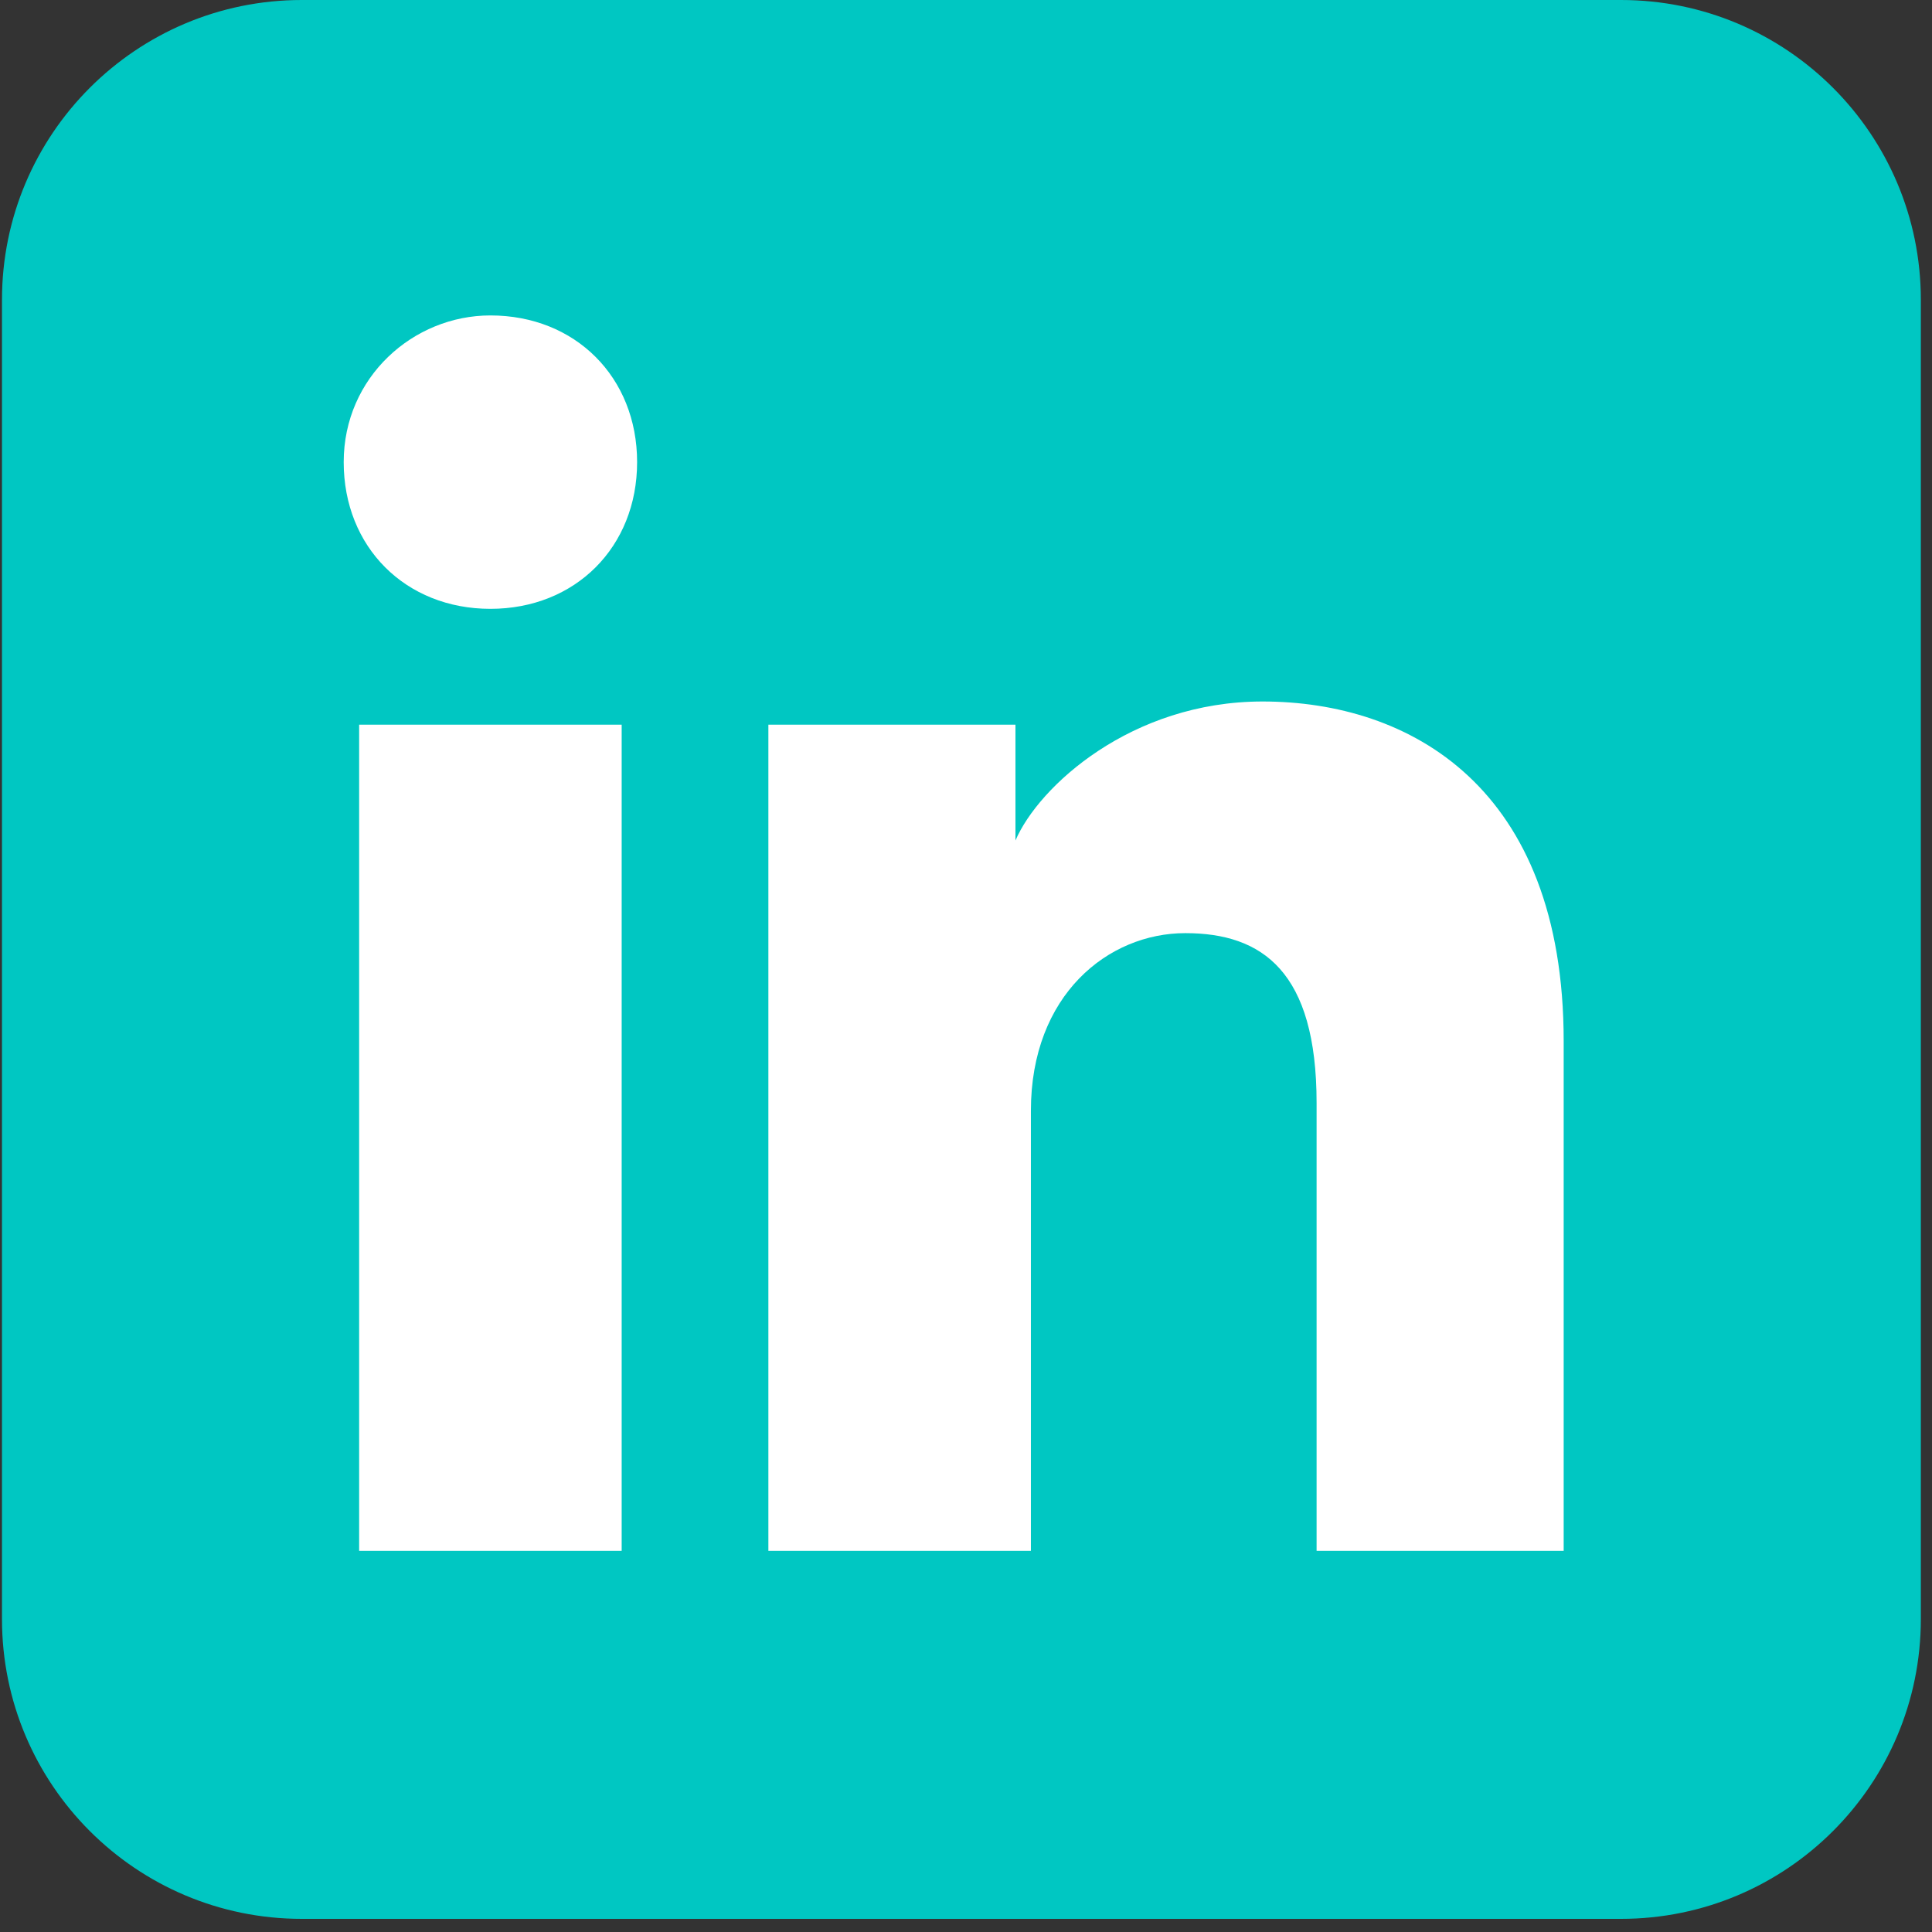 <?xml version="1.0" encoding="UTF-8"?> <svg xmlns="http://www.w3.org/2000/svg" width="120" height="120" viewBox="0 0 120 120" fill="none"><rect x="0" y="0" width="120" height="120" fill="#333333" stroke="none"/> <path d="M100.684 0H18.745C8.461 0 0.123 8.338 0.123 18.622V100.561C0.123 110.846 8.461 119.184 18.745 119.184H100.684C110.969 119.184 119.307 110.846 119.307 100.561V18.622C119.307 8.338 110.969 0 100.684 0Z" fill="#00C7C2"></path> <path d="M38.613 96.326H22.307V45.01H38.613V96.326ZM30.46 37.816C25.184 37.816 21.348 33.98 21.348 28.704C21.348 23.428 25.664 19.592 30.46 19.592C35.735 19.592 39.572 23.428 39.572 28.704C39.572 33.98 35.735 37.816 30.46 37.816ZM98.082 96.326H81.776V68.51C81.776 60.357 78.419 57.959 73.623 57.959C68.827 57.959 64.031 61.796 64.031 68.99V96.326H47.725V45.01H63.072V52.204C64.511 48.847 70.266 43.571 78.419 43.571C87.531 43.571 97.123 48.847 97.123 64.673V96.326H98.082Z" fill="white"></path> </svg> 